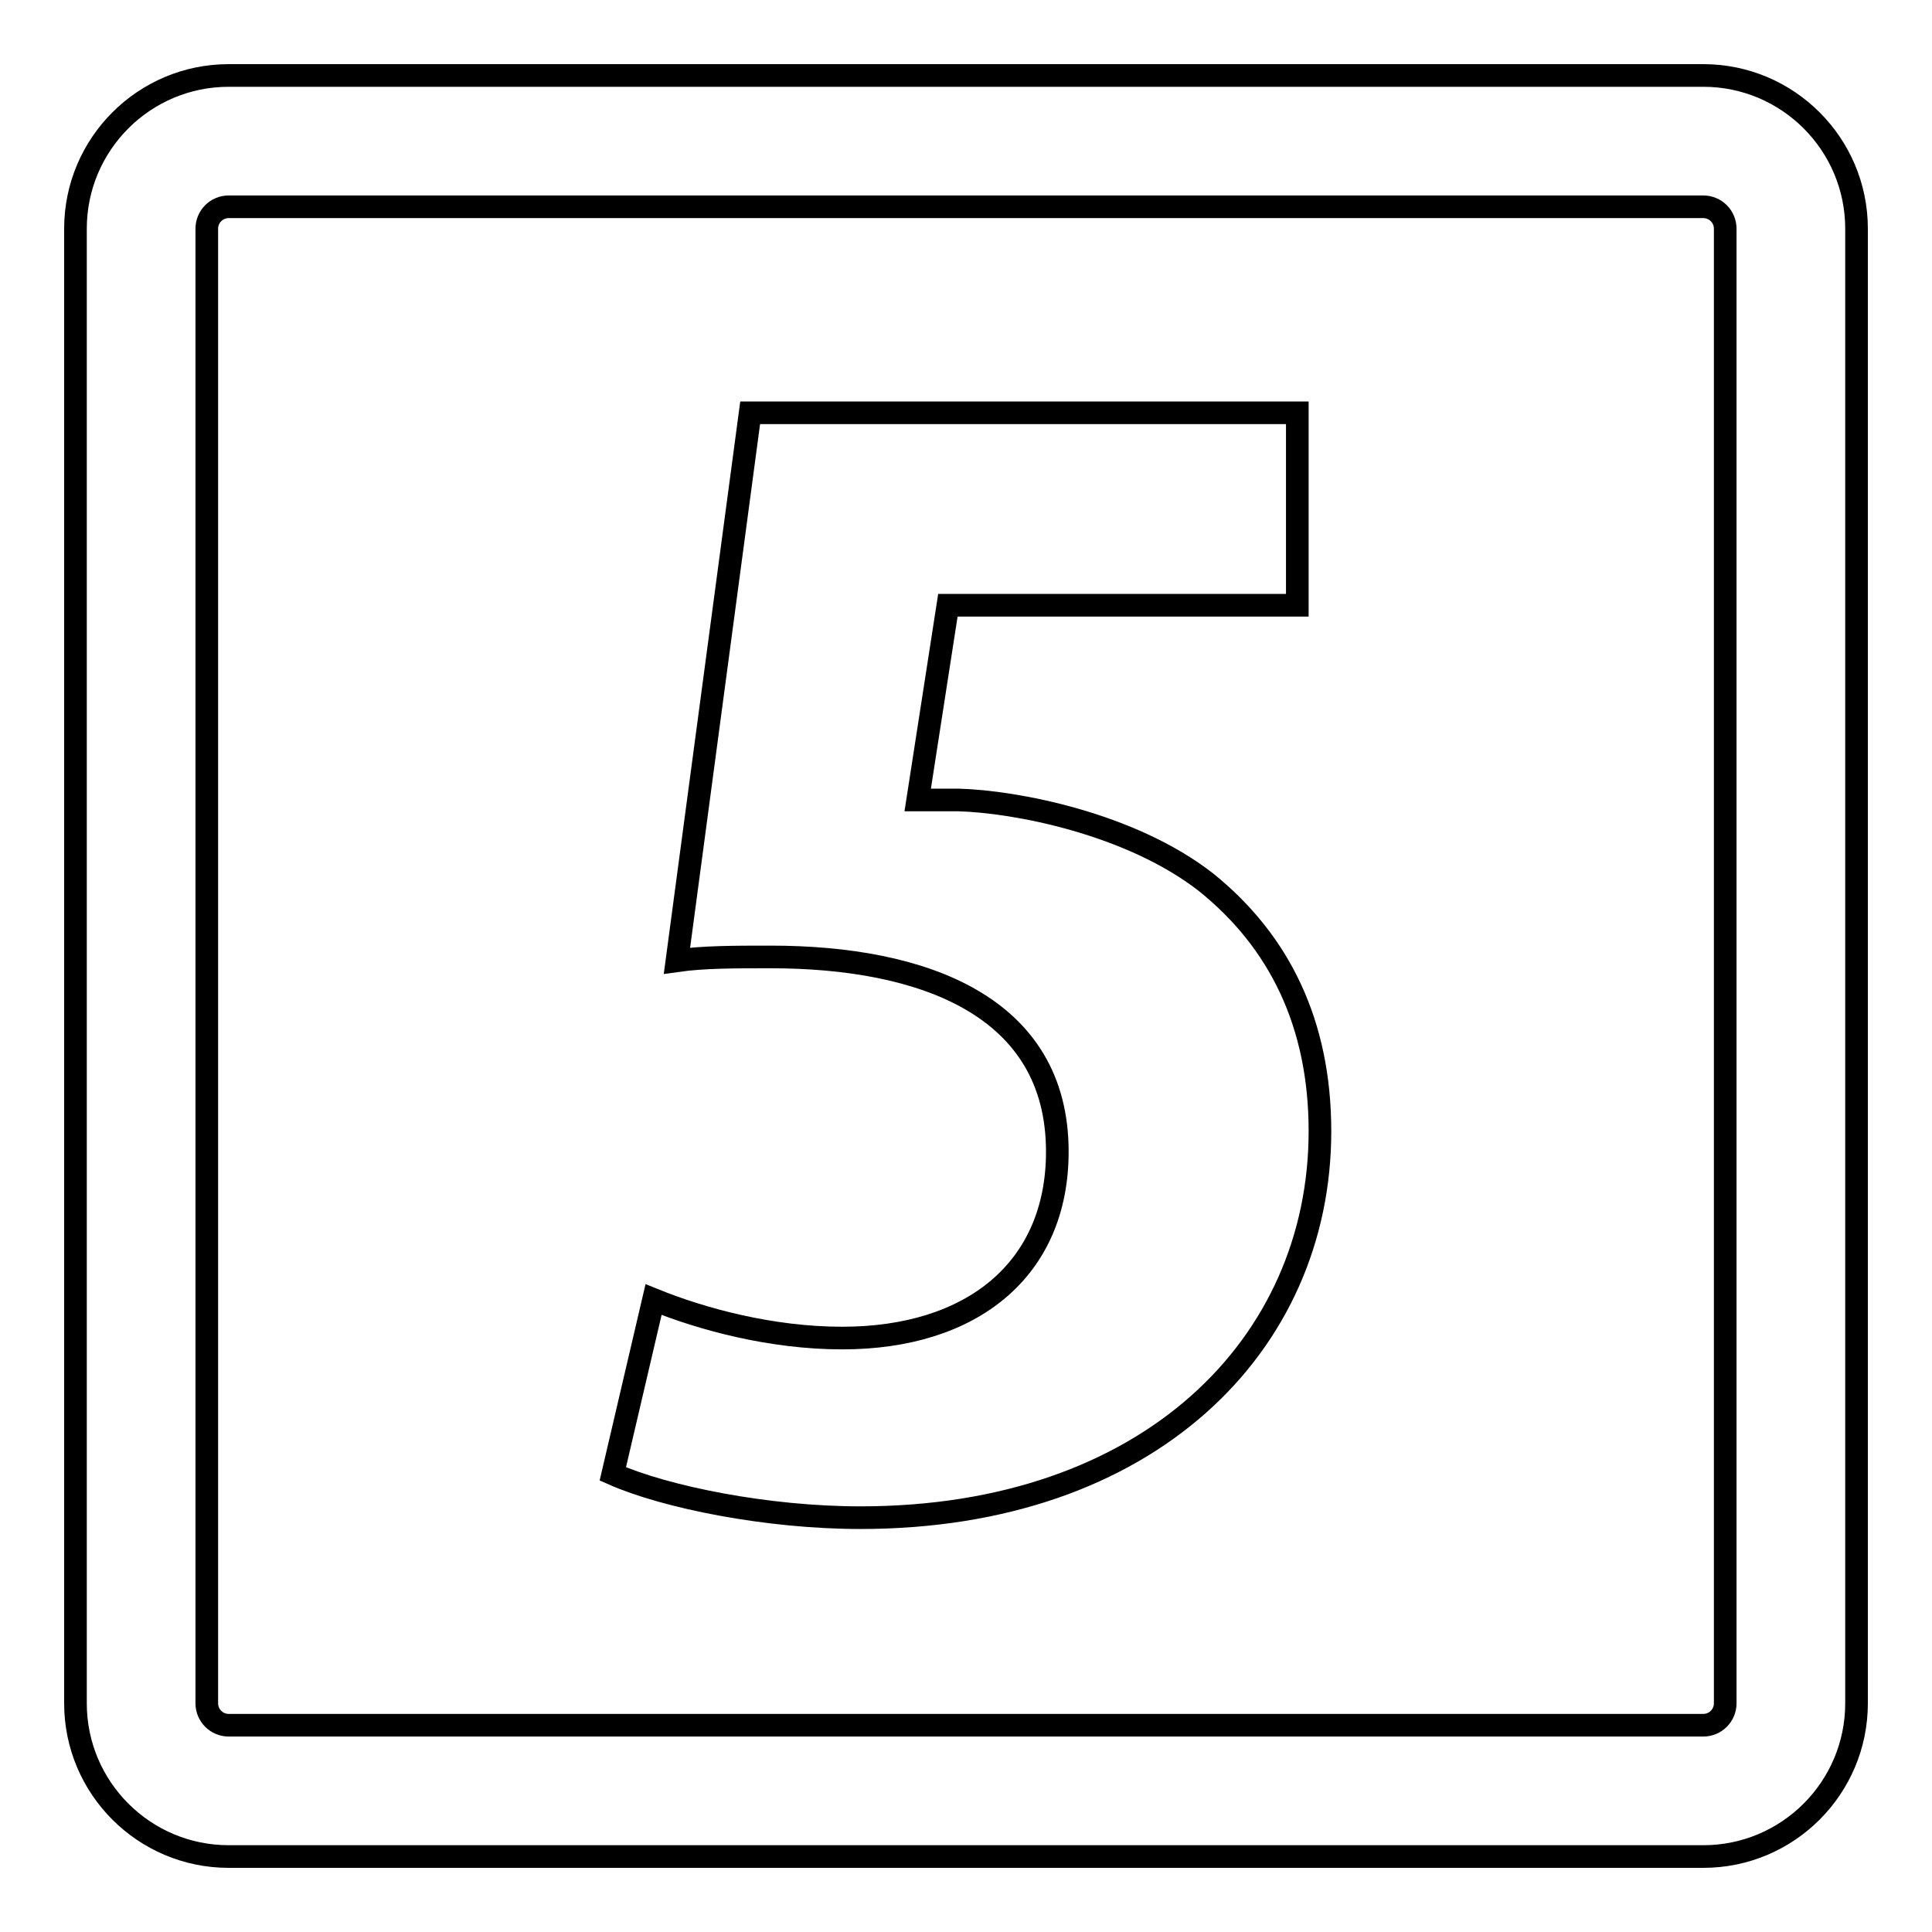 <?xml version="1.0" encoding="utf-8"?>
<!-- Svg Vector Icons : http://www.onlinewebfonts.com/icon -->
<!DOCTYPE svg PUBLIC "-//W3C//DTD SVG 1.1//EN" "http://www.w3.org/Graphics/SVG/1.1/DTD/svg11.dtd">
<svg version="1.1" xmlns="http://www.w3.org/2000/svg" xmlns:xlink="http://www.w3.org/1999/xlink" x="0px" y="0px" viewBox="0 0 256 256" enable-background="new 0 0 256 256" xml:space="preserve">
<g><g><g><g><path stroke-width="3" fill-opacity="0" stroke="#000000"  d="M225.7,10H30.3C19.1,10,10,19.1,10,30.3v195.4c0,11.2,9.1,20.3,20.3,20.3h195.4c11.2,0,20.3-9.1,20.3-20.3V30.3C246,19.1,236.9,10,225.7,10z M228.6,225.7c0,1.6-1.3,2.9-2.9,2.9H30.3c-1.6,0-2.9-1.3-2.9-2.9V30.3c0-1.6,1.3-2.9,2.9-2.9h195.4c1.6,0,2.9,1.3,2.9,2.9V225.7L228.6,225.7z"/><path stroke-width="3" fill-opacity="0" stroke="#000000"  d="M159.8,116.9c-10-7.8-25.3-10.7-32.8-10.9c-1.9,0-3.8,0-5.4,0l4-25.8h46.3V54.7H99.4l-9.7,72.6c3.5-0.5,7.6-0.5,12.4-0.5c20.2,0,38,6.5,38,25.8c0,15.6-11.3,24.7-28.5,24.7c-9.4,0-18.6-2.5-25-5.1l-5.4,23.1c7,3.1,20.5,5.8,32.8,5.8c38.2,0,60.9-22.9,60.9-51.2C174.9,135.6,169.5,124.7,159.8,116.9z"/></g></g><g></g><g></g><g></g><g></g><g></g><g></g><g></g><g></g><g></g><g></g><g></g><g></g><g></g><g></g><g></g></g></g>
</svg>